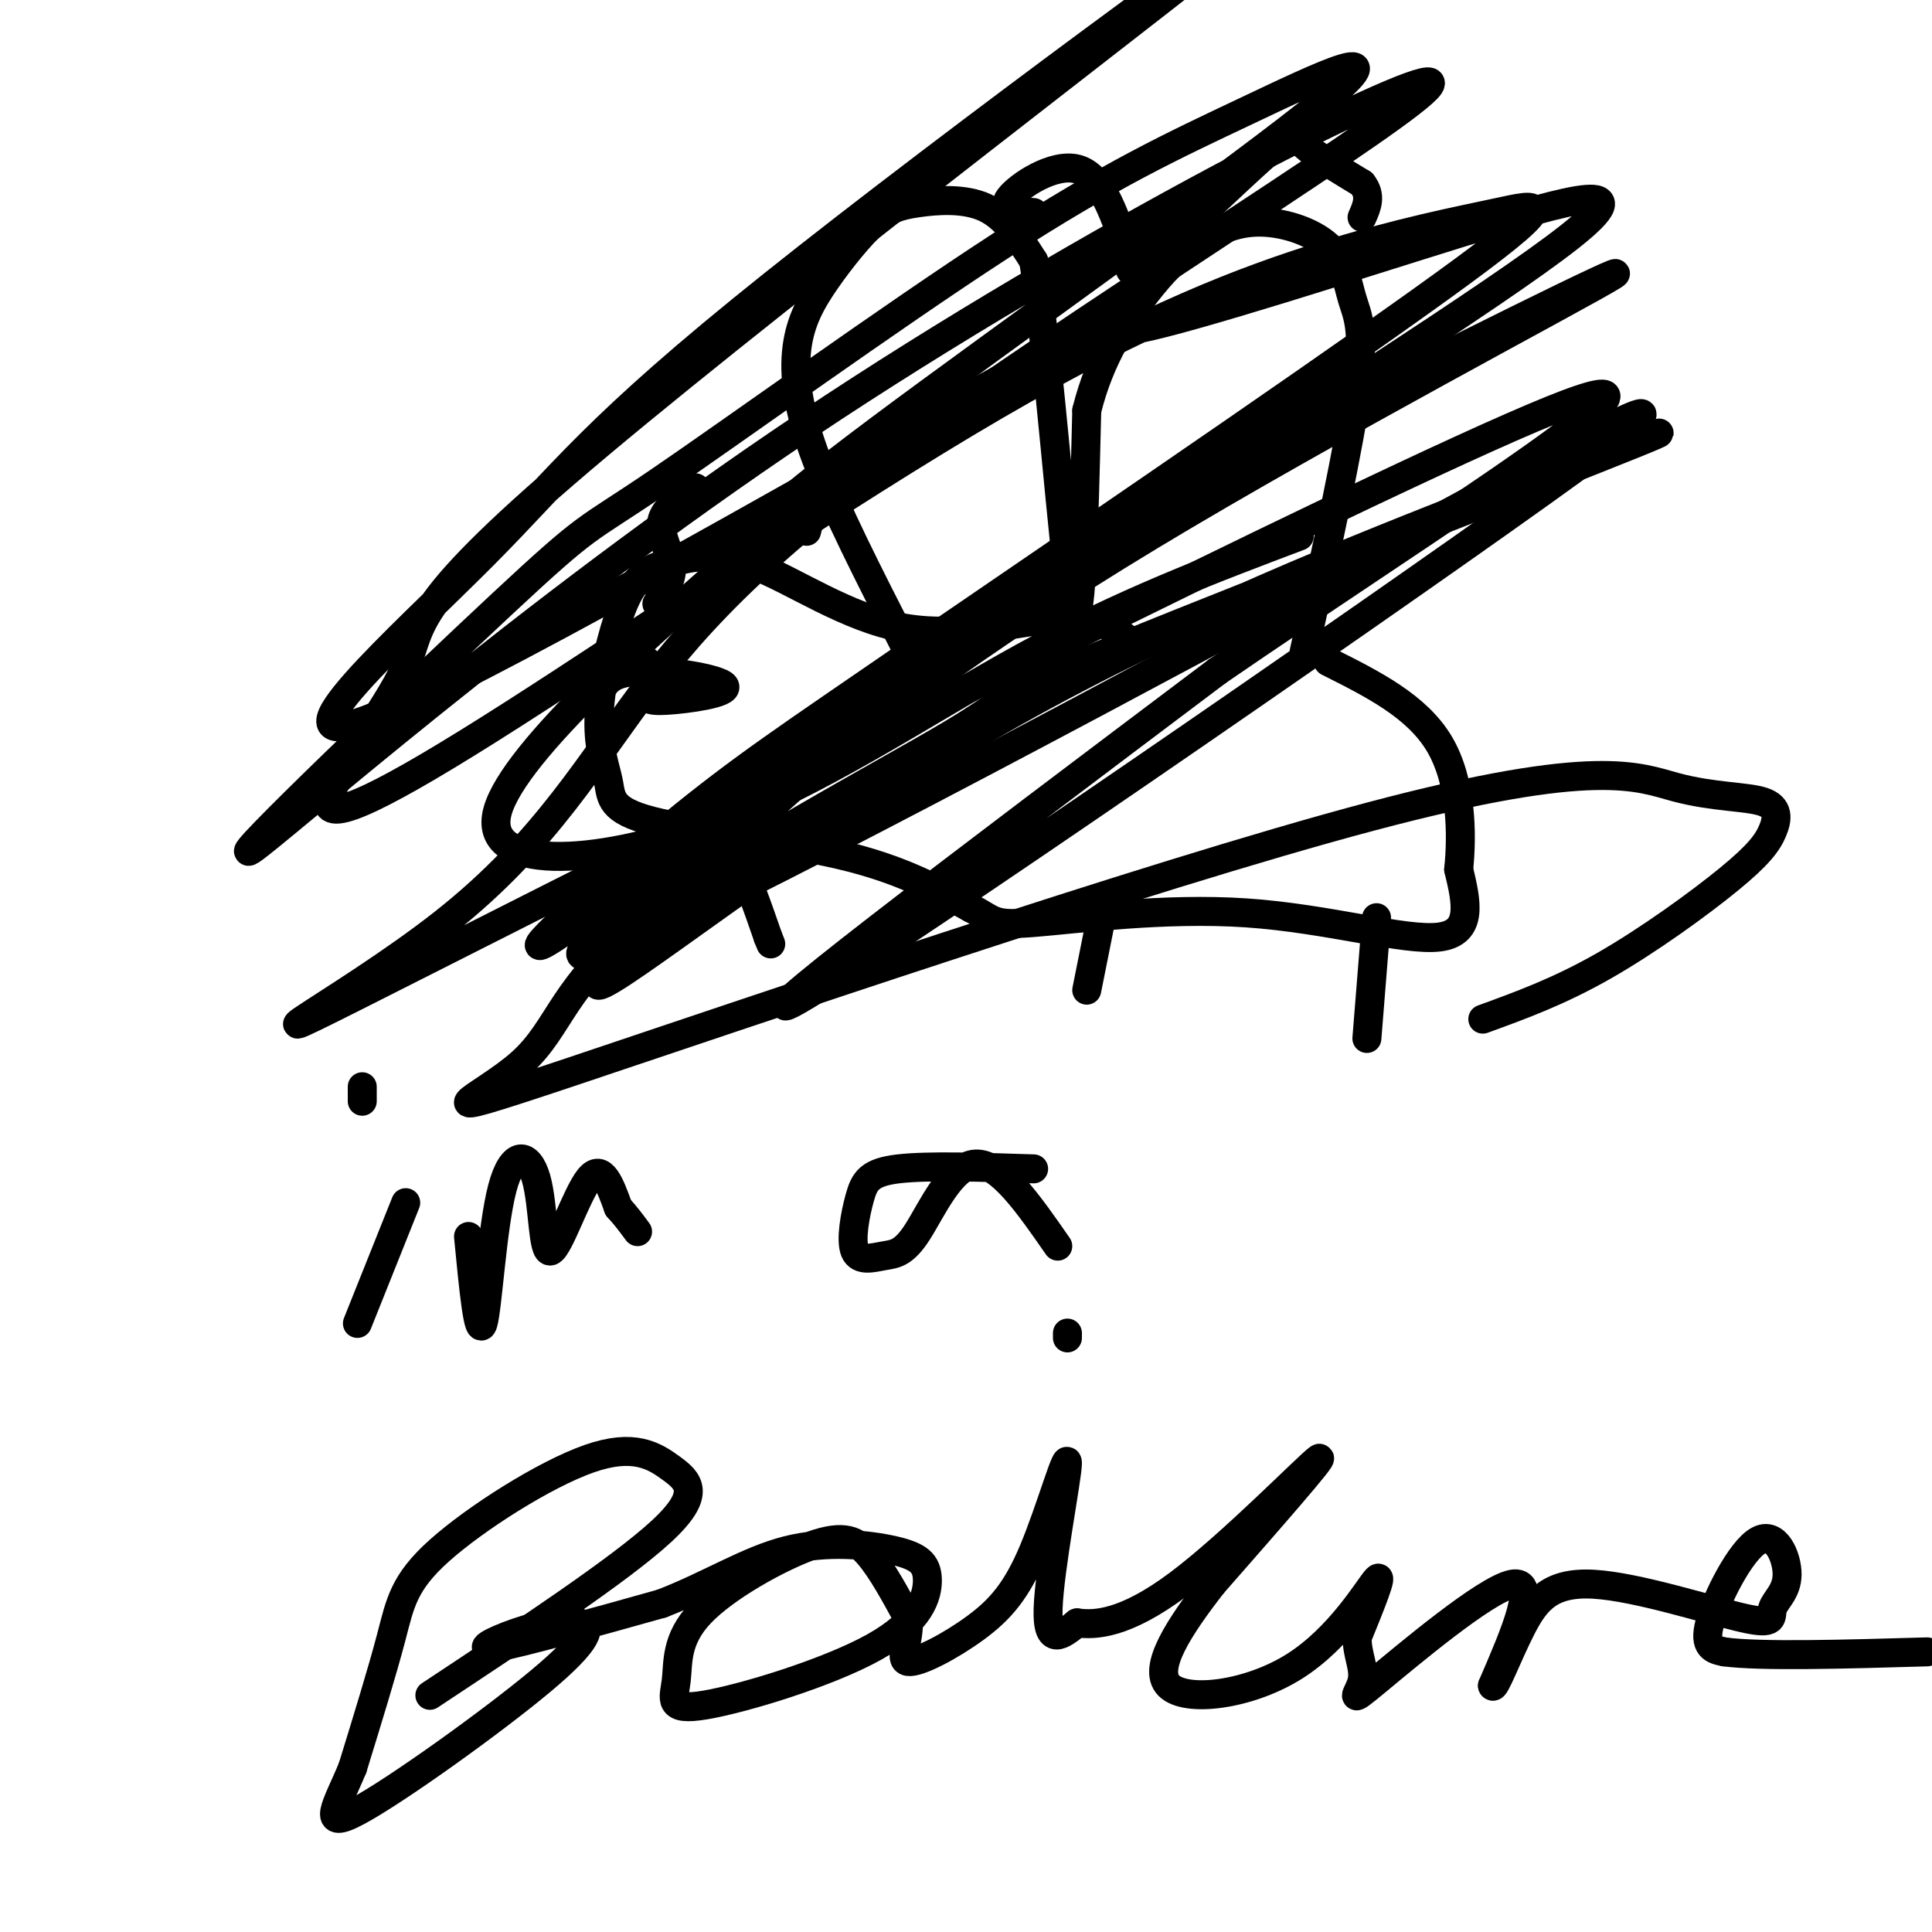<svg viewBox='0 0 400 400' version='1.1' xmlns='http://www.w3.org/2000/svg' xmlns:xlink='http://www.w3.org/1999/xlink'><g fill='none' stroke='#000000' stroke-width='6' stroke-linecap='round' stroke-linejoin='round'><path d='M187,133c-7.041,-13.791 -14.082,-27.583 -18,-38c-3.918,-10.417 -4.711,-17.461 -4,-23c0.711,-5.539 2.928,-9.573 6,-14c3.072,-4.427 6.999,-9.249 10,-12c3.001,-2.751 5.077,-3.433 9,-4c3.923,-0.567 9.692,-1.019 14,1c4.308,2.019 7.154,6.510 10,11'/><path d='M214,54c3.200,19.267 6.200,61.933 8,71c1.800,9.067 2.400,-15.467 3,-40'/><path d='M225,85c2.726,-11.109 8.041,-18.883 12,-24c3.959,-5.117 6.561,-7.577 10,-10c3.439,-2.423 7.714,-4.810 13,-5c5.286,-0.190 11.582,1.815 15,5c3.418,3.185 3.959,7.550 5,11c1.041,3.450 2.583,5.986 1,18c-1.583,12.014 -6.292,33.507 -11,55'/><path d='M233,132c-3.107,-2.304 -6.214,-4.607 -14,-4c-7.786,0.607 -20.250,4.125 -32,2c-11.750,-2.125 -22.786,-9.893 -31,-13c-8.214,-3.107 -13.607,-1.554 -19,0'/><path d='M137,117c-4.703,1.399 -6.961,4.897 -9,11c-2.039,6.103 -3.858,14.812 -4,21c-0.142,6.188 1.395,9.854 2,13c0.605,3.146 0.278,5.770 9,8c8.722,2.230 26.492,4.066 39,7c12.508,2.934 19.754,6.967 27,11'/><path d='M201,188c5.080,2.627 4.279,3.694 13,3c8.721,-0.694 26.963,-3.148 44,-2c17.037,1.148 32.868,5.900 40,5c7.132,-0.900 5.566,-7.450 4,-14'/><path d='M302,180c0.756,-7.200 0.644,-18.200 -4,-26c-4.644,-7.800 -13.822,-12.400 -23,-17'/><path d='M214,44c-3.444,-0.244 -6.889,-0.489 -5,-3c1.889,-2.511 9.111,-7.289 14,-6c4.889,1.289 7.444,8.644 10,16'/><path d='M233,51c1.314,4.431 -0.400,7.507 5,3c5.400,-4.507 17.915,-16.598 24,-22c6.085,-5.402 5.738,-4.115 8,-2c2.262,2.115 7.131,5.057 12,8'/><path d='M282,38c2.000,2.500 1.000,4.750 0,7'/><path d='M150,182c0.750,-2.500 1.500,-5.000 3,-3c1.500,2.000 3.750,8.500 6,15'/><path d='M159,194c1.000,2.500 0.500,1.250 0,0'/><path d='M228,190c0.000,0.000 -3.000,15.000 -3,15'/><path d='M285,190c0.000,0.000 -2.000,25.000 -2,25'/><path d='M136,125c1.644,-2.533 3.289,-5.067 3,-8c-0.289,-2.933 -2.511,-6.267 -2,-9c0.511,-2.733 3.756,-4.867 7,-7'/><path d='M167,110c0.000,0.000 2.000,-8.000 2,-8'/><path d='M124,144c1.011,-2.356 2.022,-4.711 8,-5c5.978,-0.289 16.922,1.490 18,3c1.078,1.510 -7.710,2.753 -12,3c-4.290,0.247 -4.083,-0.501 -4,-2c0.083,-1.499 0.041,-3.750 0,-6'/><path d='M307,211c7.883,-2.867 15.767,-5.734 25,-11c9.233,-5.266 19.817,-12.930 26,-18c6.183,-5.070 7.965,-7.548 9,-10c1.035,-2.452 1.325,-4.880 -2,-6c-3.325,-1.120 -10.263,-0.931 -18,-3c-7.737,-2.069 -16.272,-6.396 -63,6c-46.728,12.396 -131.647,41.514 -166,53c-34.353,11.486 -18.139,5.341 -10,-2c8.139,-7.341 8.204,-15.877 25,-29c16.796,-13.123 50.323,-30.833 64,-39c13.677,-8.167 7.505,-6.793 35,-18c27.495,-11.207 88.657,-34.997 106,-42c17.343,-7.003 -9.132,2.781 -40,15c-30.868,12.219 -66.130,26.873 -101,48c-34.870,21.127 -69.350,48.726 -73,49c-3.650,0.274 23.528,-26.779 47,-47c23.472,-20.221 43.236,-33.611 63,-47'/><path d='M234,110c30.615,-20.681 75.653,-48.885 91,-61c15.347,-12.115 1.002,-8.141 -22,-1c-23.002,7.141 -54.662,17.448 -67,20c-12.338,2.552 -5.353,-2.652 -37,15c-31.647,17.652 -101.927,58.160 -123,66c-21.073,7.840 7.061,-16.990 24,-34c16.939,-17.010 22.683,-26.202 60,-56c37.317,-29.798 106.206,-80.204 98,-73c-8.206,7.204 -93.506,72.017 -134,106c-40.494,33.983 -36.180,37.134 -40,46c-3.820,8.866 -15.772,23.446 -16,28c-0.228,4.554 11.267,-0.920 38,-18c26.733,-17.080 68.702,-45.767 100,-64c31.298,-18.233 51.925,-26.011 68,-31c16.075,-4.989 27.597,-7.189 36,-9c8.403,-1.811 13.687,-3.232 -7,12c-20.687,15.232 -67.343,47.116 -114,79'/><path d='M189,135c-26.343,18.108 -35.200,23.878 -50,36c-14.800,12.122 -35.543,30.594 -24,23c11.543,-7.594 55.371,-41.256 84,-62c28.629,-20.744 42.060,-28.571 70,-43c27.940,-14.429 70.389,-35.461 65,-32c-5.389,3.461 -58.615,31.414 -96,54c-37.385,22.586 -58.929,39.806 -83,58c-24.071,18.194 -50.668,37.361 -23,25c27.668,-12.361 109.602,-56.251 159,-83c49.398,-26.749 66.261,-36.355 28,-9c-38.261,27.355 -131.646,91.673 -152,104c-20.354,12.327 32.323,-27.336 85,-67'/><path d='M252,139c42.683,-29.395 106.891,-69.381 69,-54c-37.891,15.381 -177.882,86.129 -231,113c-53.118,26.871 -19.363,9.864 2,-7c21.363,-16.864 30.335,-33.584 43,-50c12.665,-16.416 29.022,-32.526 67,-59c37.978,-26.474 97.576,-63.311 94,-65c-3.576,-1.689 -70.326,31.772 -129,71c-58.674,39.228 -109.272,84.225 -115,88c-5.728,3.775 33.414,-33.670 52,-51c18.586,-17.330 16.614,-14.544 32,-25c15.386,-10.456 48.128,-34.155 71,-49c22.872,-14.845 35.873,-20.835 51,-28c15.127,-7.165 32.380,-15.506 16,-2c-16.380,13.506 -66.394,48.859 -92,68c-25.606,19.141 -26.803,22.071 -28,25'/><path d='M154,114c-17.617,15.437 -47.660,41.530 -51,54c-3.340,12.470 20.024,11.319 43,3c22.976,-8.319 45.565,-23.805 66,-35c20.435,-11.195 38.718,-18.097 57,-25'/><path d='M84,249c0.000,0.000 -10.000,25.000 -10,25'/><path d='M75,225c0.000,0.000 0.000,3.000 0,3'/><path d='M97,256c1.018,10.562 2.035,21.123 3,18c0.965,-3.123 1.877,-19.931 4,-28c2.123,-8.069 5.456,-7.400 7,-2c1.544,5.400 1.300,15.531 3,15c1.700,-0.531 5.343,-11.723 8,-15c2.657,-3.277 4.329,1.362 6,6'/><path d='M128,250c1.667,1.833 2.833,3.417 4,5'/><path d='M214,242c-10.997,-0.355 -21.994,-0.709 -28,0c-6.006,0.709 -7.021,2.483 -8,6c-0.979,3.517 -1.923,8.777 -1,11c0.923,2.223 3.711,1.410 6,1c2.289,-0.410 4.078,-0.418 7,-5c2.922,-4.582 6.978,-13.738 12,-14c5.022,-0.262 11.011,8.369 17,17'/><path d='M89,351c19.779,-13.086 39.557,-26.172 48,-34c8.443,-7.828 5.550,-10.399 2,-13c-3.550,-2.601 -7.756,-5.233 -17,-2c-9.244,3.233 -23.527,12.332 -31,19c-7.473,6.668 -8.135,10.905 -10,18c-1.865,7.095 -4.932,17.047 -8,27'/><path d='M73,366c-3.143,7.656 -7.001,13.295 1,9c8.001,-4.295 27.859,-18.524 38,-27c10.141,-8.476 10.563,-11.200 8,-12c-2.563,-0.800 -8.113,0.323 -13,2c-4.887,1.677 -9.111,3.908 -4,3c5.111,-0.908 19.555,-4.954 34,-9'/><path d='M137,332c9.936,-3.832 17.777,-8.914 26,-11c8.223,-2.086 16.828,-1.178 22,0c5.172,1.178 6.911,2.624 7,6c0.089,3.376 -1.473,8.682 -11,14c-9.527,5.318 -27.020,10.649 -35,12c-7.980,1.351 -6.448,-1.279 -6,-5c0.448,-3.721 -0.189,-8.533 5,-14c5.189,-5.467 16.205,-11.587 23,-14c6.795,-2.413 9.370,-1.118 12,2c2.630,3.118 5.315,8.059 8,13'/><path d='M188,335c0.547,4.326 -2.087,8.642 0,9c2.087,0.358 8.893,-3.241 14,-7c5.107,-3.759 8.513,-7.678 12,-16c3.487,-8.322 7.054,-21.048 7,-18c-0.054,3.048 -3.730,21.871 -4,30c-0.270,8.129 2.865,5.565 6,3'/><path d='M223,336c3.690,0.512 9.917,0.292 21,-8c11.083,-8.292 27.024,-24.655 29,-26c1.976,-1.345 -10.012,12.327 -22,26'/><path d='M251,328c-6.734,8.695 -12.568,17.434 -9,21c3.568,3.566 16.537,1.960 26,-4c9.463,-5.960 15.418,-16.274 17,-18c1.582,-1.726 -1.209,5.137 -4,12'/><path d='M281,339c-0.115,3.509 1.598,6.281 1,9c-0.598,2.719 -3.507,5.386 3,0c6.507,-5.386 22.431,-18.825 28,-20c5.569,-1.175 0.785,9.912 -4,21'/><path d='M309,349c0.312,1.195 3.093,-6.318 6,-12c2.907,-5.682 5.940,-9.533 15,-9c9.060,0.533 24.147,5.448 31,7c6.853,1.552 5.472,-0.261 6,-2c0.528,-1.739 2.966,-3.404 3,-7c0.034,-3.596 -2.337,-9.122 -6,-7c-3.663,2.122 -8.618,11.892 -10,17c-1.382,5.108 0.809,5.554 3,6'/><path d='M357,342c7.500,1.000 24.750,0.500 42,0'/><path d='M221,277c0.000,0.000 0.000,-1.000 0,-1'/></g>
</svg>